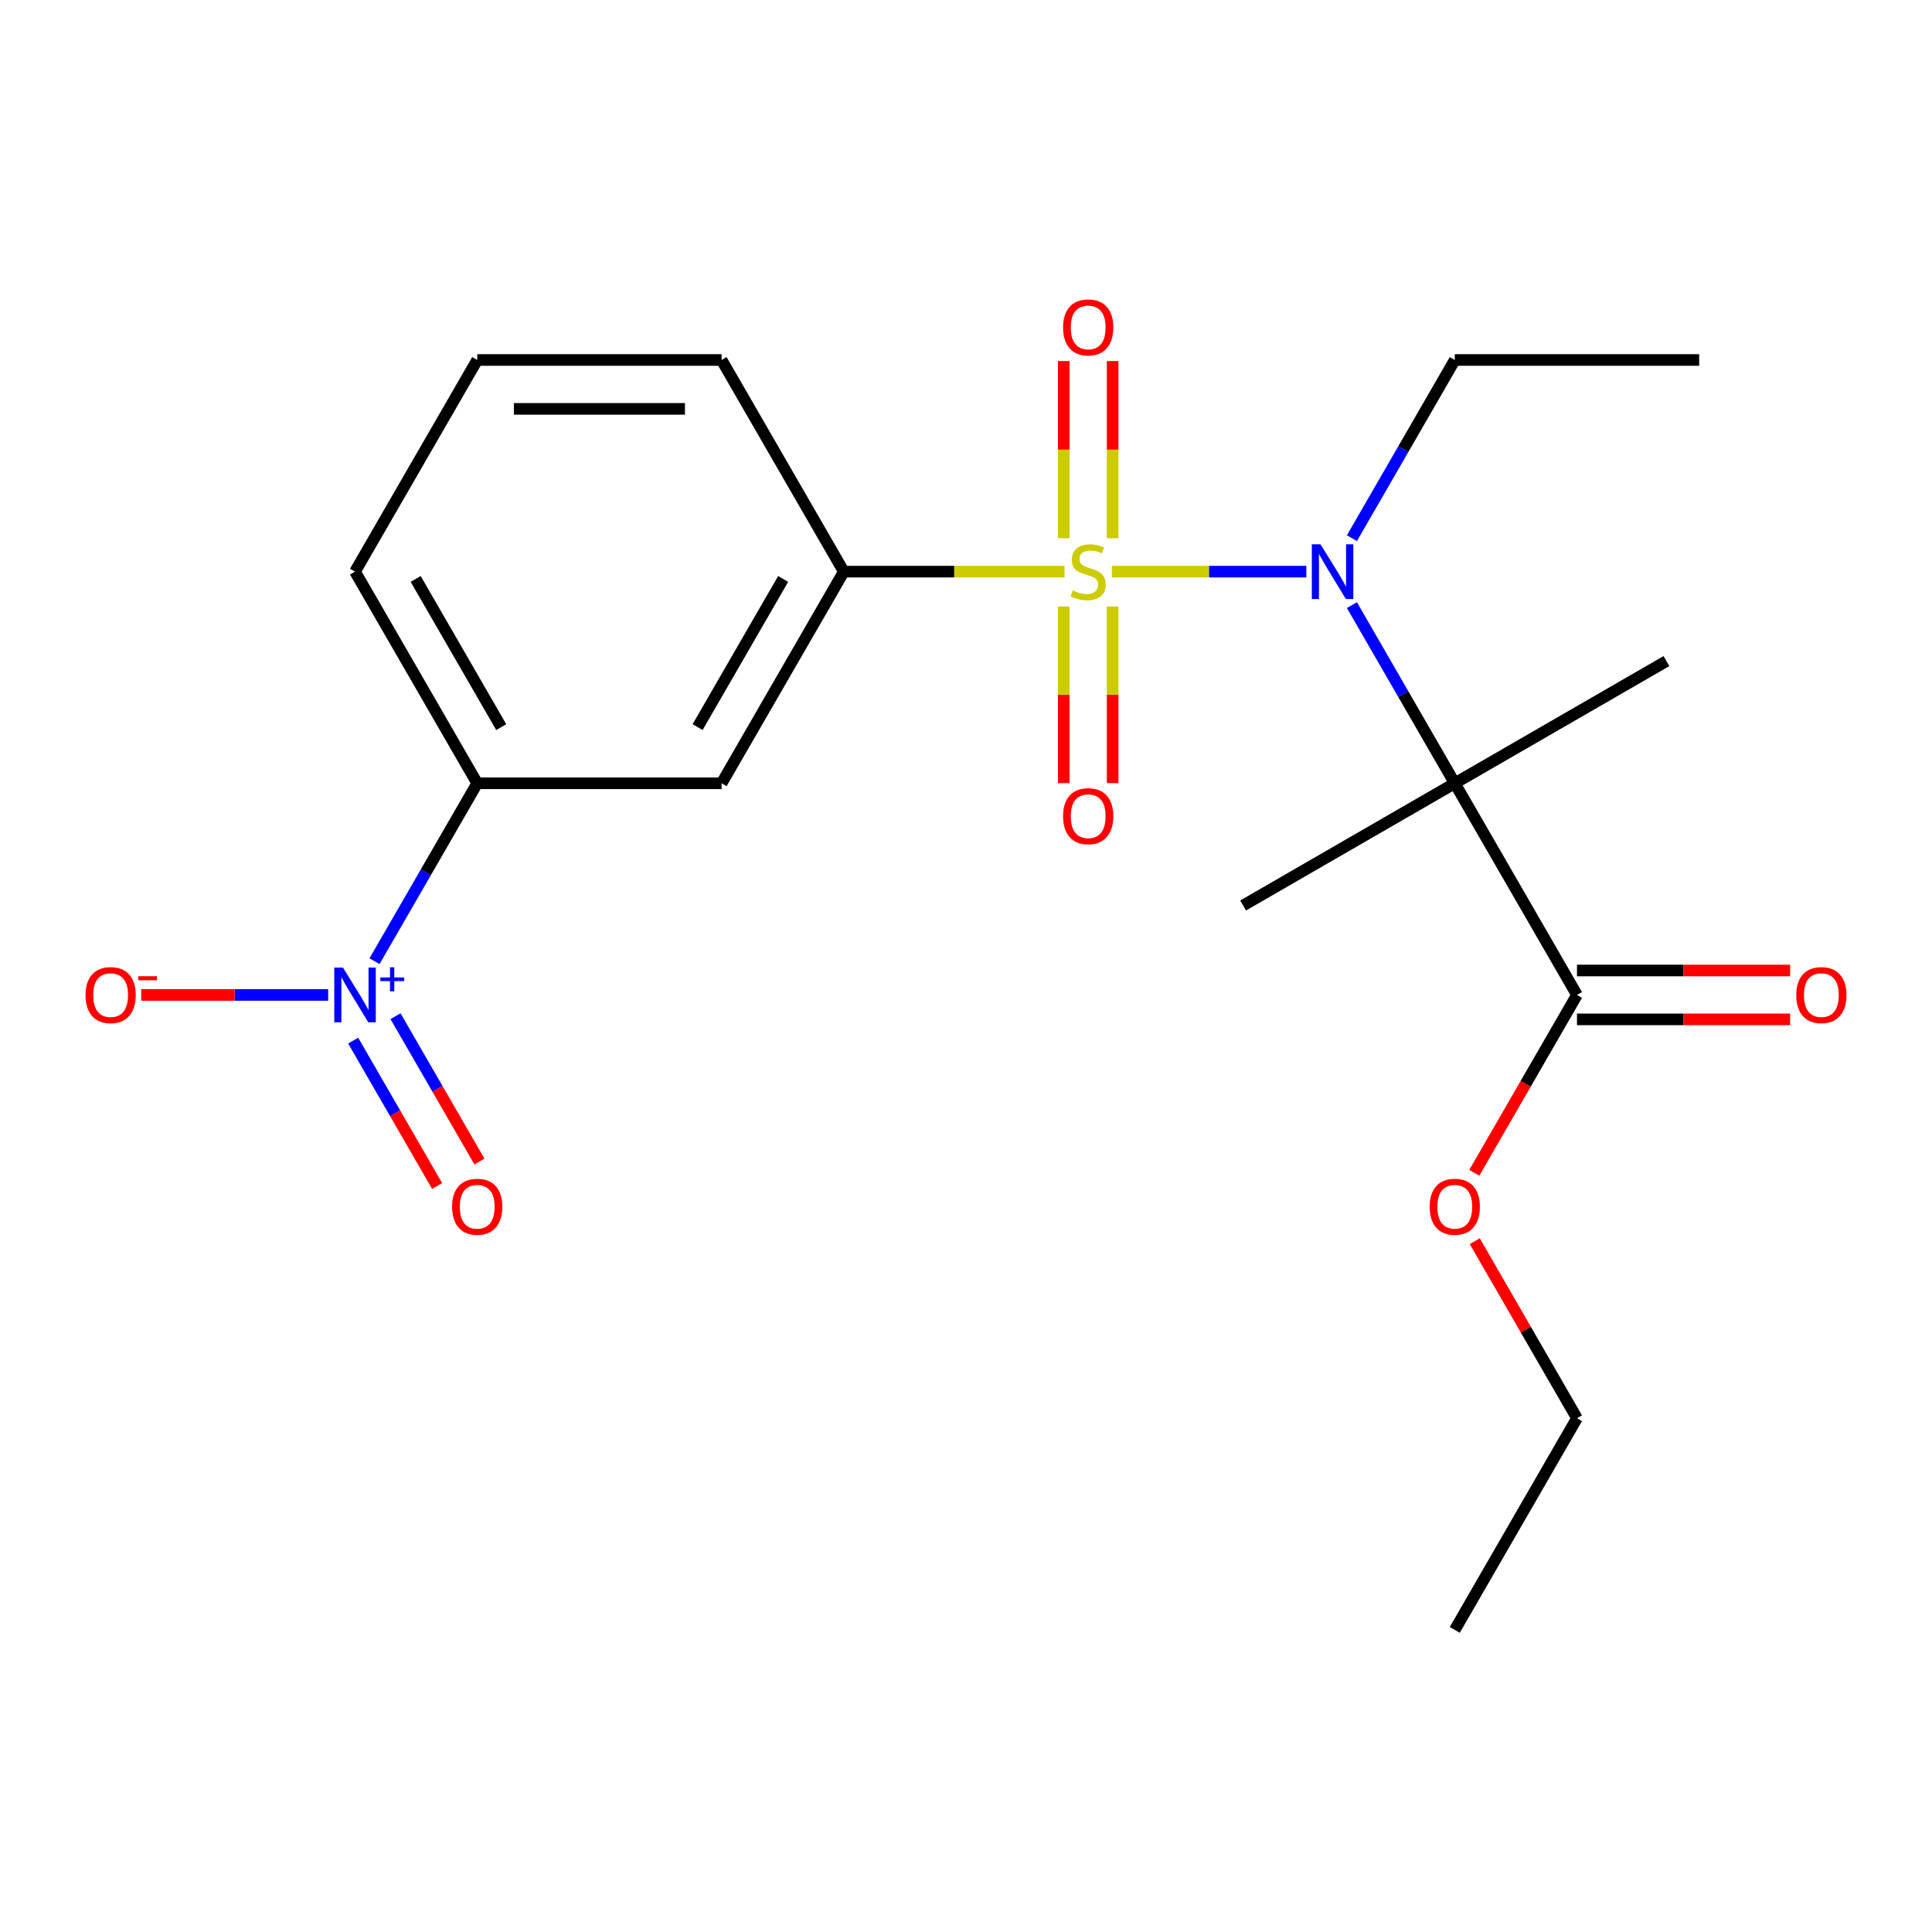 <?xml version='1.0' encoding='iso-8859-1'?>
<svg version='1.1' baseProfile='full'
              xmlns='http://www.w3.org/2000/svg'
                      xmlns:rdkit='http://www.rdkit.org/xml'
                      xmlns:xlink='http://www.w3.org/1999/xlink'
                  xml:space='preserve'
width='1000px' height='1000px' viewBox='0 0 1000 1000'>
<!-- END OF HEADER -->
<rect style='opacity:1.0;fill:#FFFFFF;stroke:none' width='1000' height='1000' x='0' y='0'> </rect>
<path class='bond-0' d='M 575.49,295.881 L 625.819,295.881' style='fill:none;fill-rule:evenodd;stroke:#CCCC00;stroke-width:6px;stroke-linecap:butt;stroke-linejoin:miter;stroke-opacity:1' />
<path class='bond-0' d='M 625.819,295.881 L 676.147,295.881' style='fill:none;fill-rule:evenodd;stroke:#0000FF;stroke-width:6px;stroke-linecap:butt;stroke-linejoin:miter;stroke-opacity:1' />
<path class='bond-3' d='M 551.005,295.881 L 493.879,295.881' style='fill:none;fill-rule:evenodd;stroke:#CCCC00;stroke-width:6px;stroke-linecap:butt;stroke-linejoin:miter;stroke-opacity:1' />
<path class='bond-3' d='M 493.879,295.881 L 436.752,295.881' style='fill:none;fill-rule:evenodd;stroke:#000000;stroke-width:6px;stroke-linecap:butt;stroke-linejoin:miter;stroke-opacity:1' />
<path class='bond-7' d='M 550.598,313.924 L 550.598,359.635' style='fill:none;fill-rule:evenodd;stroke:#CCCC00;stroke-width:6px;stroke-linecap:butt;stroke-linejoin:miter;stroke-opacity:1' />
<path class='bond-7' d='M 550.598,359.635 L 550.598,405.346' style='fill:none;fill-rule:evenodd;stroke:#FF0000;stroke-width:6px;stroke-linecap:butt;stroke-linejoin:miter;stroke-opacity:1' />
<path class='bond-7' d='M 575.897,313.924 L 575.897,359.635' style='fill:none;fill-rule:evenodd;stroke:#CCCC00;stroke-width:6px;stroke-linecap:butt;stroke-linejoin:miter;stroke-opacity:1' />
<path class='bond-7' d='M 575.897,359.635 L 575.897,405.346' style='fill:none;fill-rule:evenodd;stroke:#FF0000;stroke-width:6px;stroke-linecap:butt;stroke-linejoin:miter;stroke-opacity:1' />
<path class='bond-8' d='M 575.897,278.599 L 575.897,232.737' style='fill:none;fill-rule:evenodd;stroke:#CCCC00;stroke-width:6px;stroke-linecap:butt;stroke-linejoin:miter;stroke-opacity:1' />
<path class='bond-8' d='M 575.897,232.737 L 575.897,186.876' style='fill:none;fill-rule:evenodd;stroke:#FF0000;stroke-width:6px;stroke-linecap:butt;stroke-linejoin:miter;stroke-opacity:1' />
<path class='bond-8' d='M 550.598,278.599 L 550.598,232.737' style='fill:none;fill-rule:evenodd;stroke:#CCCC00;stroke-width:6px;stroke-linecap:butt;stroke-linejoin:miter;stroke-opacity:1' />
<path class='bond-8' d='M 550.598,232.737 L 550.598,186.876' style='fill:none;fill-rule:evenodd;stroke:#FF0000;stroke-width:6px;stroke-linecap:butt;stroke-linejoin:miter;stroke-opacity:1' />
<path class='bond-1' d='M 699.745,313.204 L 726.368,359.317' style='fill:none;fill-rule:evenodd;stroke:#0000FF;stroke-width:6px;stroke-linecap:butt;stroke-linejoin:miter;stroke-opacity:1' />
<path class='bond-1' d='M 726.368,359.317 L 752.991,405.43' style='fill:none;fill-rule:evenodd;stroke:#000000;stroke-width:6px;stroke-linecap:butt;stroke-linejoin:miter;stroke-opacity:1' />
<path class='bond-15' d='M 699.745,278.559 L 726.368,232.446' style='fill:none;fill-rule:evenodd;stroke:#0000FF;stroke-width:6px;stroke-linecap:butt;stroke-linejoin:miter;stroke-opacity:1' />
<path class='bond-15' d='M 726.368,232.446 L 752.991,186.333' style='fill:none;fill-rule:evenodd;stroke:#000000;stroke-width:6px;stroke-linecap:butt;stroke-linejoin:miter;stroke-opacity:1' />
<path class='bond-4' d='M 752.991,405.43 L 816.239,514.978' style='fill:none;fill-rule:evenodd;stroke:#000000;stroke-width:6px;stroke-linecap:butt;stroke-linejoin:miter;stroke-opacity:1' />
<path class='bond-12' d='M 752.991,405.43 L 862.54,342.182' style='fill:none;fill-rule:evenodd;stroke:#000000;stroke-width:6px;stroke-linecap:butt;stroke-linejoin:miter;stroke-opacity:1' />
<path class='bond-13' d='M 752.991,405.43 L 643.443,468.678' style='fill:none;fill-rule:evenodd;stroke:#000000;stroke-width:6px;stroke-linecap:butt;stroke-linejoin:miter;stroke-opacity:1' />
<path class='bond-2' d='M 193.848,497.507 L 220.428,451.469' style='fill:none;fill-rule:evenodd;stroke:#0000FF;stroke-width:6px;stroke-linecap:butt;stroke-linejoin:miter;stroke-opacity:1' />
<path class='bond-2' d='M 220.428,451.469 L 247.009,405.43' style='fill:none;fill-rule:evenodd;stroke:#000000;stroke-width:6px;stroke-linecap:butt;stroke-linejoin:miter;stroke-opacity:1' />
<path class='bond-9' d='M 169.858,514.978 L 121.469,514.978' style='fill:none;fill-rule:evenodd;stroke:#0000FF;stroke-width:6px;stroke-linecap:butt;stroke-linejoin:miter;stroke-opacity:1' />
<path class='bond-9' d='M 121.469,514.978 L 73.08,514.978' style='fill:none;fill-rule:evenodd;stroke:#FF0000;stroke-width:6px;stroke-linecap:butt;stroke-linejoin:miter;stroke-opacity:1' />
<path class='bond-10' d='M 182.807,538.626 L 204.528,576.247' style='fill:none;fill-rule:evenodd;stroke:#0000FF;stroke-width:6px;stroke-linecap:butt;stroke-linejoin:miter;stroke-opacity:1' />
<path class='bond-10' d='M 204.528,576.247 L 226.249,613.869' style='fill:none;fill-rule:evenodd;stroke:#FF0000;stroke-width:6px;stroke-linecap:butt;stroke-linejoin:miter;stroke-opacity:1' />
<path class='bond-10' d='M 204.717,525.976 L 226.438,563.598' style='fill:none;fill-rule:evenodd;stroke:#0000FF;stroke-width:6px;stroke-linecap:butt;stroke-linejoin:miter;stroke-opacity:1' />
<path class='bond-10' d='M 226.438,563.598 L 248.159,601.22' style='fill:none;fill-rule:evenodd;stroke:#FF0000;stroke-width:6px;stroke-linecap:butt;stroke-linejoin:miter;stroke-opacity:1' />
<path class='bond-5' d='M 436.752,295.881 L 373.504,405.43' style='fill:none;fill-rule:evenodd;stroke:#000000;stroke-width:6px;stroke-linecap:butt;stroke-linejoin:miter;stroke-opacity:1' />
<path class='bond-5' d='M 405.355,299.664 L 361.082,376.348' style='fill:none;fill-rule:evenodd;stroke:#000000;stroke-width:6px;stroke-linecap:butt;stroke-linejoin:miter;stroke-opacity:1' />
<path class='bond-16' d='M 436.752,295.881 L 373.504,186.333' style='fill:none;fill-rule:evenodd;stroke:#000000;stroke-width:6px;stroke-linecap:butt;stroke-linejoin:miter;stroke-opacity:1' />
<path class='bond-11' d='M 816.239,527.628 L 871.406,527.628' style='fill:none;fill-rule:evenodd;stroke:#000000;stroke-width:6px;stroke-linecap:butt;stroke-linejoin:miter;stroke-opacity:1' />
<path class='bond-11' d='M 871.406,527.628 L 926.573,527.628' style='fill:none;fill-rule:evenodd;stroke:#FF0000;stroke-width:6px;stroke-linecap:butt;stroke-linejoin:miter;stroke-opacity:1' />
<path class='bond-11' d='M 816.239,502.329 L 871.406,502.329' style='fill:none;fill-rule:evenodd;stroke:#000000;stroke-width:6px;stroke-linecap:butt;stroke-linejoin:miter;stroke-opacity:1' />
<path class='bond-11' d='M 871.406,502.329 L 926.573,502.329' style='fill:none;fill-rule:evenodd;stroke:#FF0000;stroke-width:6px;stroke-linecap:butt;stroke-linejoin:miter;stroke-opacity:1' />
<path class='bond-14' d='M 816.239,514.978 L 789.662,561.011' style='fill:none;fill-rule:evenodd;stroke:#000000;stroke-width:6px;stroke-linecap:butt;stroke-linejoin:miter;stroke-opacity:1' />
<path class='bond-14' d='M 789.662,561.011 L 763.085,607.045' style='fill:none;fill-rule:evenodd;stroke:#FF0000;stroke-width:6px;stroke-linecap:butt;stroke-linejoin:miter;stroke-opacity:1' />
<path class='bond-6' d='M 373.504,405.43 L 247.009,405.43' style='fill:none;fill-rule:evenodd;stroke:#000000;stroke-width:6px;stroke-linecap:butt;stroke-linejoin:miter;stroke-opacity:1' />
<path class='bond-22' d='M 247.009,405.43 L 183.761,295.881' style='fill:none;fill-rule:evenodd;stroke:#000000;stroke-width:6px;stroke-linecap:butt;stroke-linejoin:miter;stroke-opacity:1' />
<path class='bond-22' d='M 259.431,376.348 L 215.158,299.664' style='fill:none;fill-rule:evenodd;stroke:#000000;stroke-width:6px;stroke-linecap:butt;stroke-linejoin:miter;stroke-opacity:1' />
<path class='bond-19' d='M 763.339,642.449 L 789.789,688.262' style='fill:none;fill-rule:evenodd;stroke:#FF0000;stroke-width:6px;stroke-linecap:butt;stroke-linejoin:miter;stroke-opacity:1' />
<path class='bond-19' d='M 789.789,688.262 L 816.239,734.075' style='fill:none;fill-rule:evenodd;stroke:#000000;stroke-width:6px;stroke-linecap:butt;stroke-linejoin:miter;stroke-opacity:1' />
<path class='bond-20' d='M 752.991,186.333 L 879.487,186.333' style='fill:none;fill-rule:evenodd;stroke:#000000;stroke-width:6px;stroke-linecap:butt;stroke-linejoin:miter;stroke-opacity:1' />
<path class='bond-18' d='M 373.504,186.333 L 247.009,186.333' style='fill:none;fill-rule:evenodd;stroke:#000000;stroke-width:6px;stroke-linecap:butt;stroke-linejoin:miter;stroke-opacity:1' />
<path class='bond-18' d='M 354.53,211.632 L 265.983,211.632' style='fill:none;fill-rule:evenodd;stroke:#000000;stroke-width:6px;stroke-linecap:butt;stroke-linejoin:miter;stroke-opacity:1' />
<path class='bond-17' d='M 183.761,295.881 L 247.009,186.333' style='fill:none;fill-rule:evenodd;stroke:#000000;stroke-width:6px;stroke-linecap:butt;stroke-linejoin:miter;stroke-opacity:1' />
<path class='bond-21' d='M 816.239,734.075 L 752.991,843.624' style='fill:none;fill-rule:evenodd;stroke:#000000;stroke-width:6px;stroke-linecap:butt;stroke-linejoin:miter;stroke-opacity:1' />
<path  class='atom-0' d='M 555.248 305.601
Q 555.568 305.721, 556.888 306.281
Q 558.208 306.841, 559.648 307.201
Q 561.128 307.521, 562.568 307.521
Q 565.248 307.521, 566.808 306.241
Q 568.368 304.921, 568.368 302.641
Q 568.368 301.081, 567.568 300.121
Q 566.808 299.161, 565.608 298.641
Q 564.408 298.121, 562.408 297.521
Q 559.888 296.761, 558.368 296.041
Q 556.888 295.321, 555.808 293.801
Q 554.768 292.281, 554.768 289.721
Q 554.768 286.161, 557.168 283.961
Q 559.608 281.761, 564.408 281.761
Q 567.688 281.761, 571.408 283.321
L 570.488 286.401
Q 567.088 285.001, 564.528 285.001
Q 561.768 285.001, 560.248 286.161
Q 558.728 287.281, 558.768 289.241
Q 558.768 290.761, 559.528 291.681
Q 560.328 292.601, 561.448 293.121
Q 562.608 293.641, 564.528 294.241
Q 567.088 295.041, 568.608 295.841
Q 570.128 296.641, 571.208 298.281
Q 572.328 299.881, 572.328 302.641
Q 572.328 306.561, 569.688 308.681
Q 567.088 310.761, 562.728 310.761
Q 560.208 310.761, 558.288 310.201
Q 556.408 309.681, 554.168 308.761
L 555.248 305.601
' fill='#CCCC00'/>
<path  class='atom-1' d='M 683.484 281.721
L 692.764 296.721
Q 693.684 298.201, 695.164 300.881
Q 696.644 303.561, 696.724 303.721
L 696.724 281.721
L 700.484 281.721
L 700.484 310.041
L 696.604 310.041
L 686.644 293.641
Q 685.484 291.721, 684.244 289.521
Q 683.044 287.321, 682.684 286.641
L 682.684 310.041
L 679.004 310.041
L 679.004 281.721
L 683.484 281.721
' fill='#0000FF'/>
<path  class='atom-3' d='M 177.501 500.818
L 186.781 515.818
Q 187.701 517.298, 189.181 519.978
Q 190.661 522.658, 190.741 522.818
L 190.741 500.818
L 194.501 500.818
L 194.501 529.138
L 190.621 529.138
L 180.661 512.738
Q 179.501 510.818, 178.261 508.618
Q 177.061 506.418, 176.701 505.738
L 176.701 529.138
L 173.021 529.138
L 173.021 500.818
L 177.501 500.818
' fill='#0000FF'/>
<path  class='atom-3' d='M 196.877 505.923
L 201.866 505.923
L 201.866 500.67
L 204.084 500.67
L 204.084 505.923
L 209.205 505.923
L 209.205 507.824
L 204.084 507.824
L 204.084 513.104
L 201.866 513.104
L 201.866 507.824
L 196.877 507.824
L 196.877 505.923
' fill='#0000FF'/>
<path  class='atom-8' d='M 550.248 422.457
Q 550.248 415.657, 553.608 411.857
Q 556.968 408.057, 563.248 408.057
Q 569.528 408.057, 572.888 411.857
Q 576.248 415.657, 576.248 422.457
Q 576.248 429.337, 572.848 433.257
Q 569.448 437.137, 563.248 437.137
Q 557.008 437.137, 553.608 433.257
Q 550.248 429.377, 550.248 422.457
M 563.248 433.937
Q 567.568 433.937, 569.888 431.057
Q 572.248 428.137, 572.248 422.457
Q 572.248 416.897, 569.888 414.097
Q 567.568 411.257, 563.248 411.257
Q 558.928 411.257, 556.568 414.057
Q 554.248 416.857, 554.248 422.457
Q 554.248 428.177, 556.568 431.057
Q 558.928 433.937, 563.248 433.937
' fill='#FF0000'/>
<path  class='atom-9' d='M 550.248 169.466
Q 550.248 162.666, 553.608 158.866
Q 556.968 155.066, 563.248 155.066
Q 569.528 155.066, 572.888 158.866
Q 576.248 162.666, 576.248 169.466
Q 576.248 176.346, 572.848 180.266
Q 569.448 184.146, 563.248 184.146
Q 557.008 184.146, 553.608 180.266
Q 550.248 176.386, 550.248 169.466
M 563.248 180.946
Q 567.568 180.946, 569.888 178.066
Q 572.248 175.146, 572.248 169.466
Q 572.248 163.906, 569.888 161.106
Q 567.568 158.266, 563.248 158.266
Q 558.928 158.266, 556.568 161.066
Q 554.248 163.866, 554.248 169.466
Q 554.248 175.186, 556.568 178.066
Q 558.928 180.946, 563.248 180.946
' fill='#FF0000'/>
<path  class='atom-10' d='M 44.265 515.058
Q 44.265 508.258, 47.625 504.458
Q 50.985 500.658, 57.265 500.658
Q 63.545 500.658, 66.905 504.458
Q 70.265 508.258, 70.265 515.058
Q 70.265 521.938, 66.865 525.858
Q 63.465 529.738, 57.265 529.738
Q 51.025 529.738, 47.625 525.858
Q 44.265 521.978, 44.265 515.058
M 57.265 526.538
Q 61.585 526.538, 63.905 523.658
Q 66.265 520.738, 66.265 515.058
Q 66.265 509.498, 63.905 506.698
Q 61.585 503.858, 57.265 503.858
Q 52.945 503.858, 50.585 506.658
Q 48.265 509.458, 48.265 515.058
Q 48.265 520.778, 50.585 523.658
Q 52.945 526.538, 57.265 526.538
' fill='#FF0000'/>
<path  class='atom-10' d='M 71.585 505.281
L 81.274 505.281
L 81.274 507.393
L 71.585 507.393
L 71.585 505.281
' fill='#FF0000'/>
<path  class='atom-11' d='M 234.009 624.607
Q 234.009 617.807, 237.369 614.007
Q 240.729 610.207, 247.009 610.207
Q 253.289 610.207, 256.649 614.007
Q 260.009 617.807, 260.009 624.607
Q 260.009 631.487, 256.609 635.407
Q 253.209 639.287, 247.009 639.287
Q 240.769 639.287, 237.369 635.407
Q 234.009 631.527, 234.009 624.607
M 247.009 636.087
Q 251.329 636.087, 253.649 633.207
Q 256.009 630.287, 256.009 624.607
Q 256.009 619.047, 253.649 616.247
Q 251.329 613.407, 247.009 613.407
Q 242.689 613.407, 240.329 616.207
Q 238.009 619.007, 238.009 624.607
Q 238.009 630.327, 240.329 633.207
Q 242.689 636.087, 247.009 636.087
' fill='#FF0000'/>
<path  class='atom-12' d='M 929.735 515.058
Q 929.735 508.258, 933.095 504.458
Q 936.455 500.658, 942.735 500.658
Q 949.015 500.658, 952.375 504.458
Q 955.735 508.258, 955.735 515.058
Q 955.735 521.938, 952.335 525.858
Q 948.935 529.738, 942.735 529.738
Q 936.495 529.738, 933.095 525.858
Q 929.735 521.978, 929.735 515.058
M 942.735 526.538
Q 947.055 526.538, 949.375 523.658
Q 951.735 520.738, 951.735 515.058
Q 951.735 509.498, 949.375 506.698
Q 947.055 503.858, 942.735 503.858
Q 938.415 503.858, 936.055 506.658
Q 933.735 509.458, 933.735 515.058
Q 933.735 520.778, 936.055 523.658
Q 938.415 526.538, 942.735 526.538
' fill='#FF0000'/>
<path  class='atom-15' d='M 739.991 624.607
Q 739.991 617.807, 743.351 614.007
Q 746.711 610.207, 752.991 610.207
Q 759.271 610.207, 762.631 614.007
Q 765.991 617.807, 765.991 624.607
Q 765.991 631.487, 762.591 635.407
Q 759.191 639.287, 752.991 639.287
Q 746.751 639.287, 743.351 635.407
Q 739.991 631.527, 739.991 624.607
M 752.991 636.087
Q 757.311 636.087, 759.631 633.207
Q 761.991 630.287, 761.991 624.607
Q 761.991 619.047, 759.631 616.247
Q 757.311 613.407, 752.991 613.407
Q 748.671 613.407, 746.311 616.207
Q 743.991 619.007, 743.991 624.607
Q 743.991 630.327, 746.311 633.207
Q 748.671 636.087, 752.991 636.087
' fill='#FF0000'/>
</svg>
